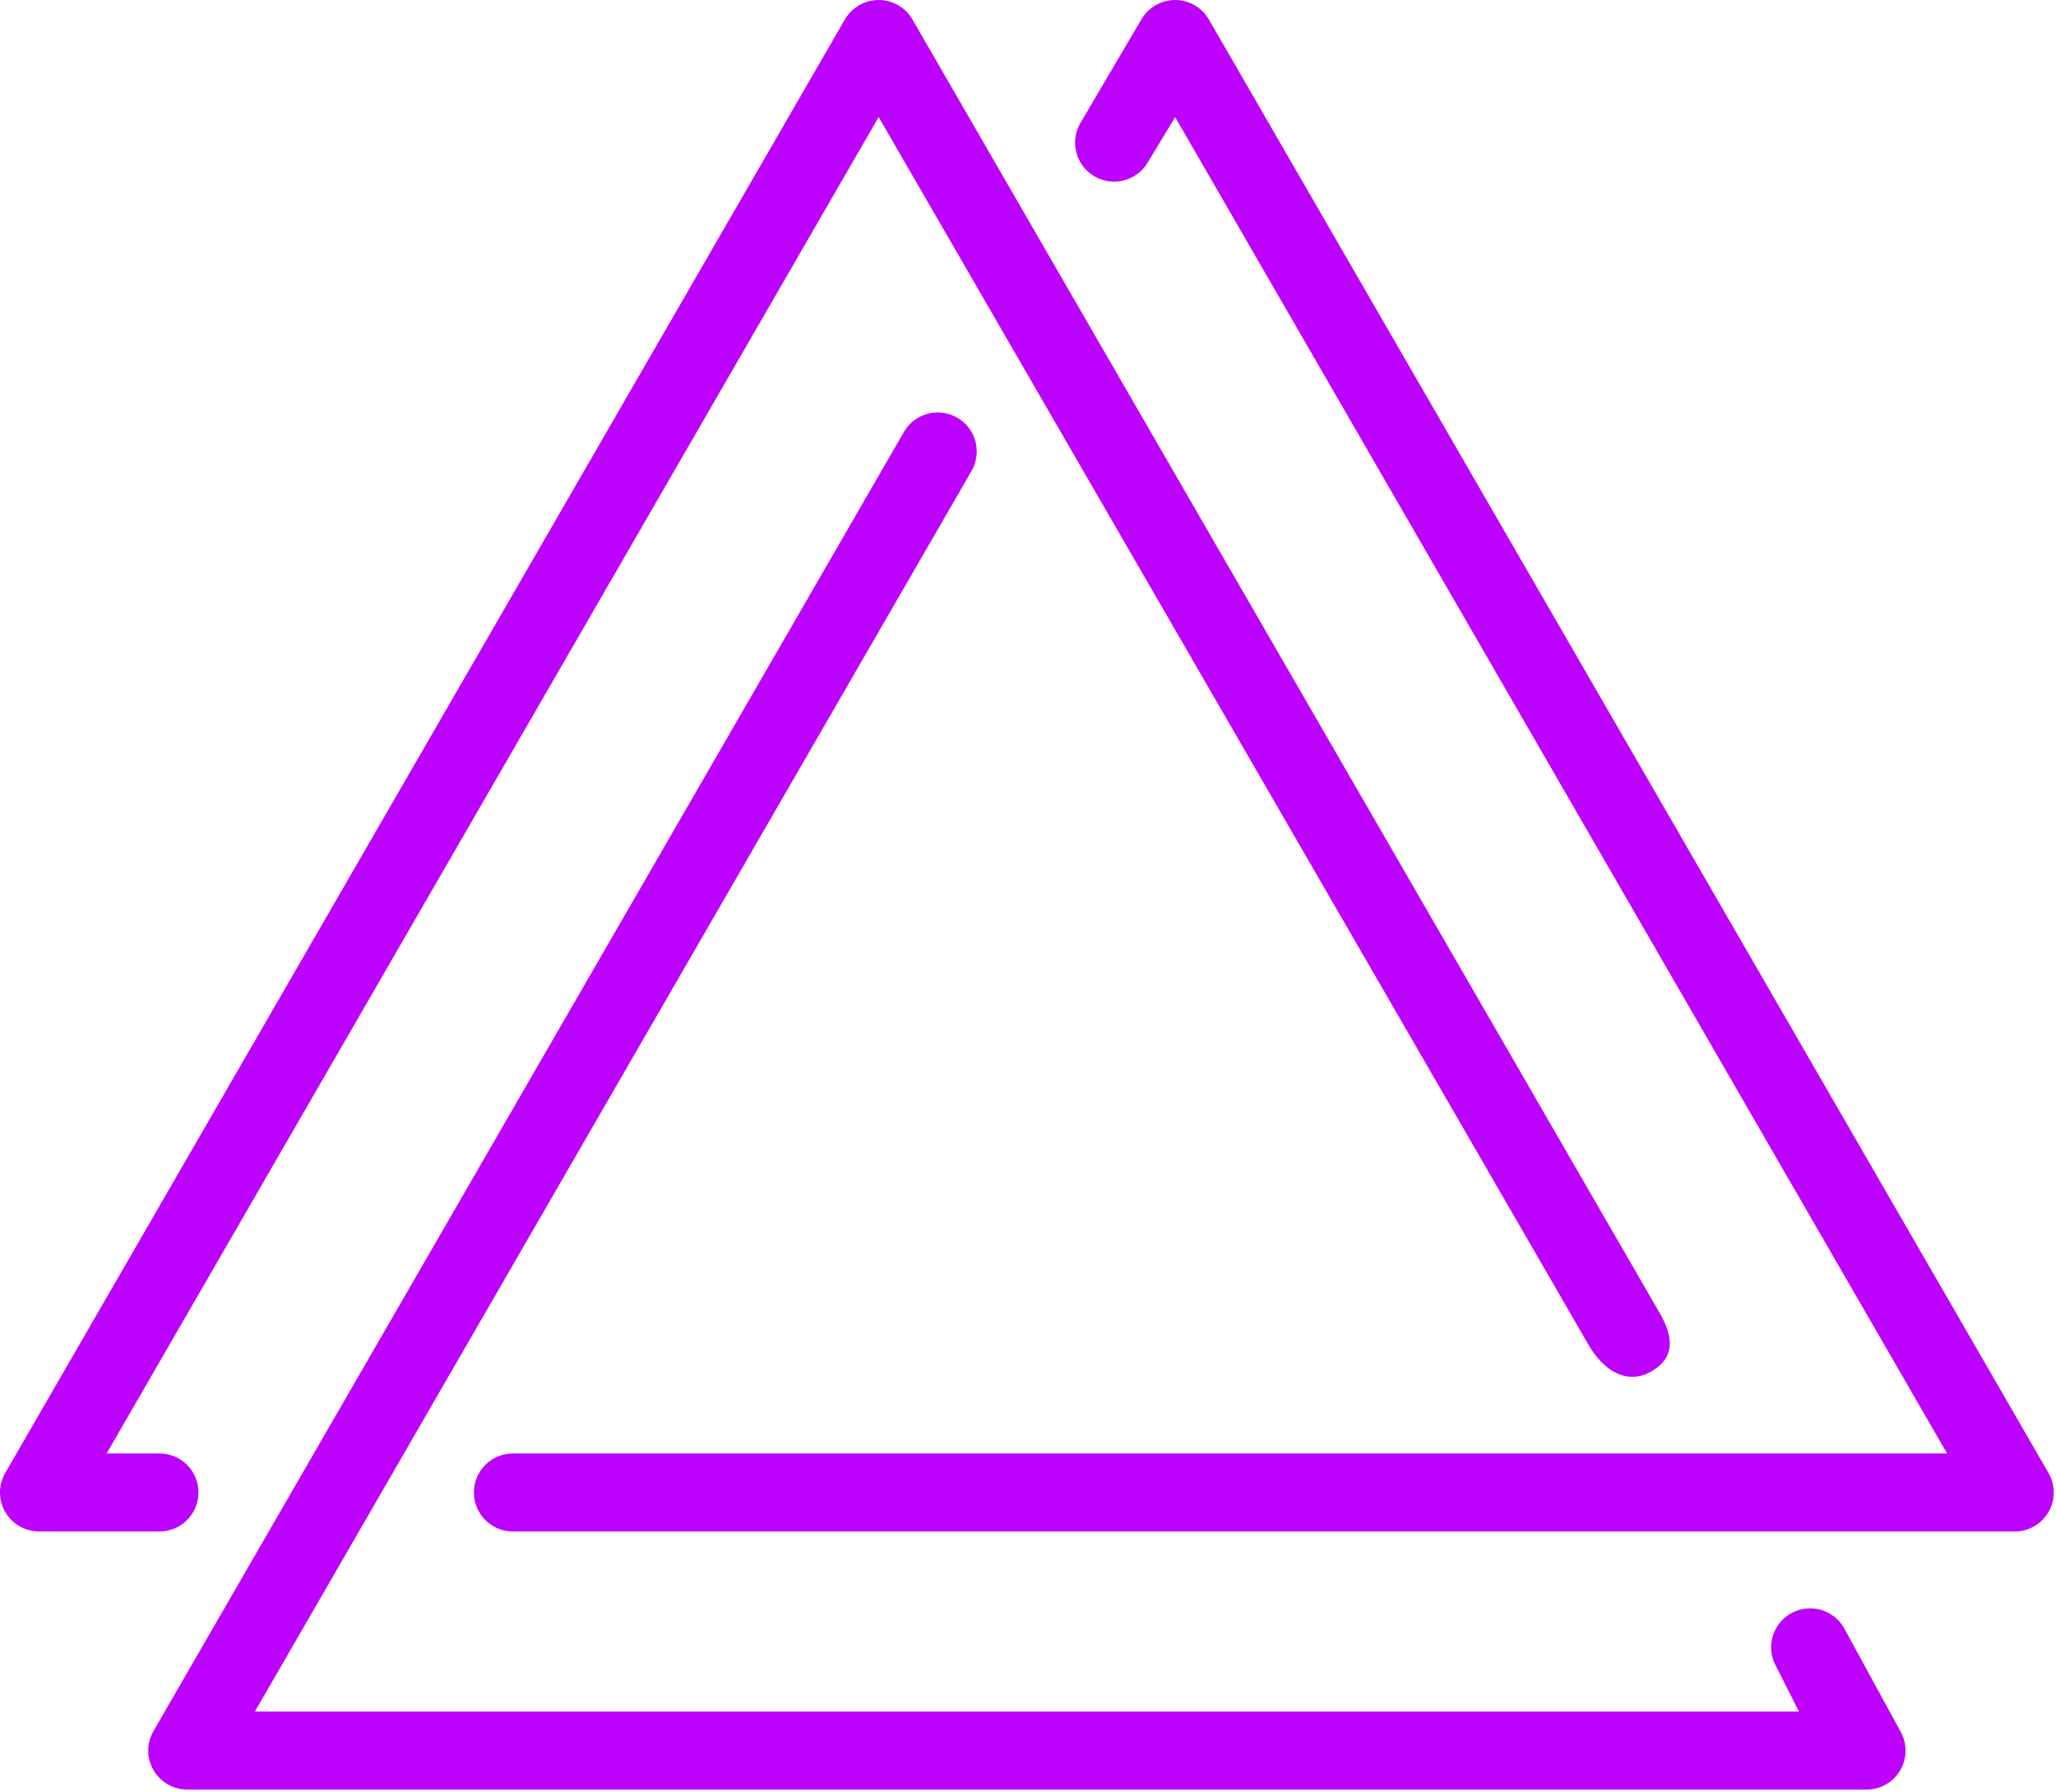 <svg width="226" height="197" viewBox="0 0 226 197" fill="none" xmlns="http://www.w3.org/2000/svg">
<path d="M221.461 168.345H56.381C54.013 168.345 52.09 166.424 52.09 164.057C52.09 161.69 54.013 159.769 56.381 159.769H214.03L129.177 12.873L126.184 17.817C125.002 19.869 122.379 20.576 120.326 19.395C118.272 18.214 117.565 15.593 118.747 13.54L125.453 2.15C126.217 0.82 127.635 0.003 129.169 0C130.702 0 132.118 0.818 132.884 2.144L225.177 161.913C225.943 163.239 225.943 164.874 225.177 166.201C224.41 167.527 222.994 168.345 221.461 168.345Z" fill="#BC01FD"/>
<path d="M17.528 168.345H4.291C2.757 168.345 1.342 167.527 0.575 166.201C-0.192 164.874 -0.192 163.239 0.575 161.913L92.867 2.144C93.634 0.818 95.05 0 96.583 0C98.116 0 99.532 0.818 100.299 2.144L182.611 144.637C184.362 147.879 183.491 149.616 181.44 150.799C179.846 151.719 177.19 151.861 174.799 148.144L96.583 12.865L11.722 159.769H17.528C19.897 159.769 21.819 161.69 21.819 164.057C21.819 166.424 19.897 168.345 17.528 168.345Z" fill="#BC01FD"/>
<path d="M205.168 196.716H20.586C19.053 196.716 17.637 195.898 16.87 194.572C16.104 193.245 16.104 191.61 16.87 190.284L99.361 47.483C100.545 45.433 103.171 44.73 105.222 45.913C107.272 47.097 107.976 49.721 106.792 51.771L28.017 188.14H197.748L195.255 183.218C194.074 181.166 194.781 178.544 196.834 177.363C198.888 176.183 201.511 176.889 202.692 178.941L208.889 190.292C209.653 191.619 209.653 193.254 208.887 194.578C208.12 195.904 206.704 196.719 205.171 196.719L205.168 196.716Z" fill="#BC01FD"/>
</svg>
